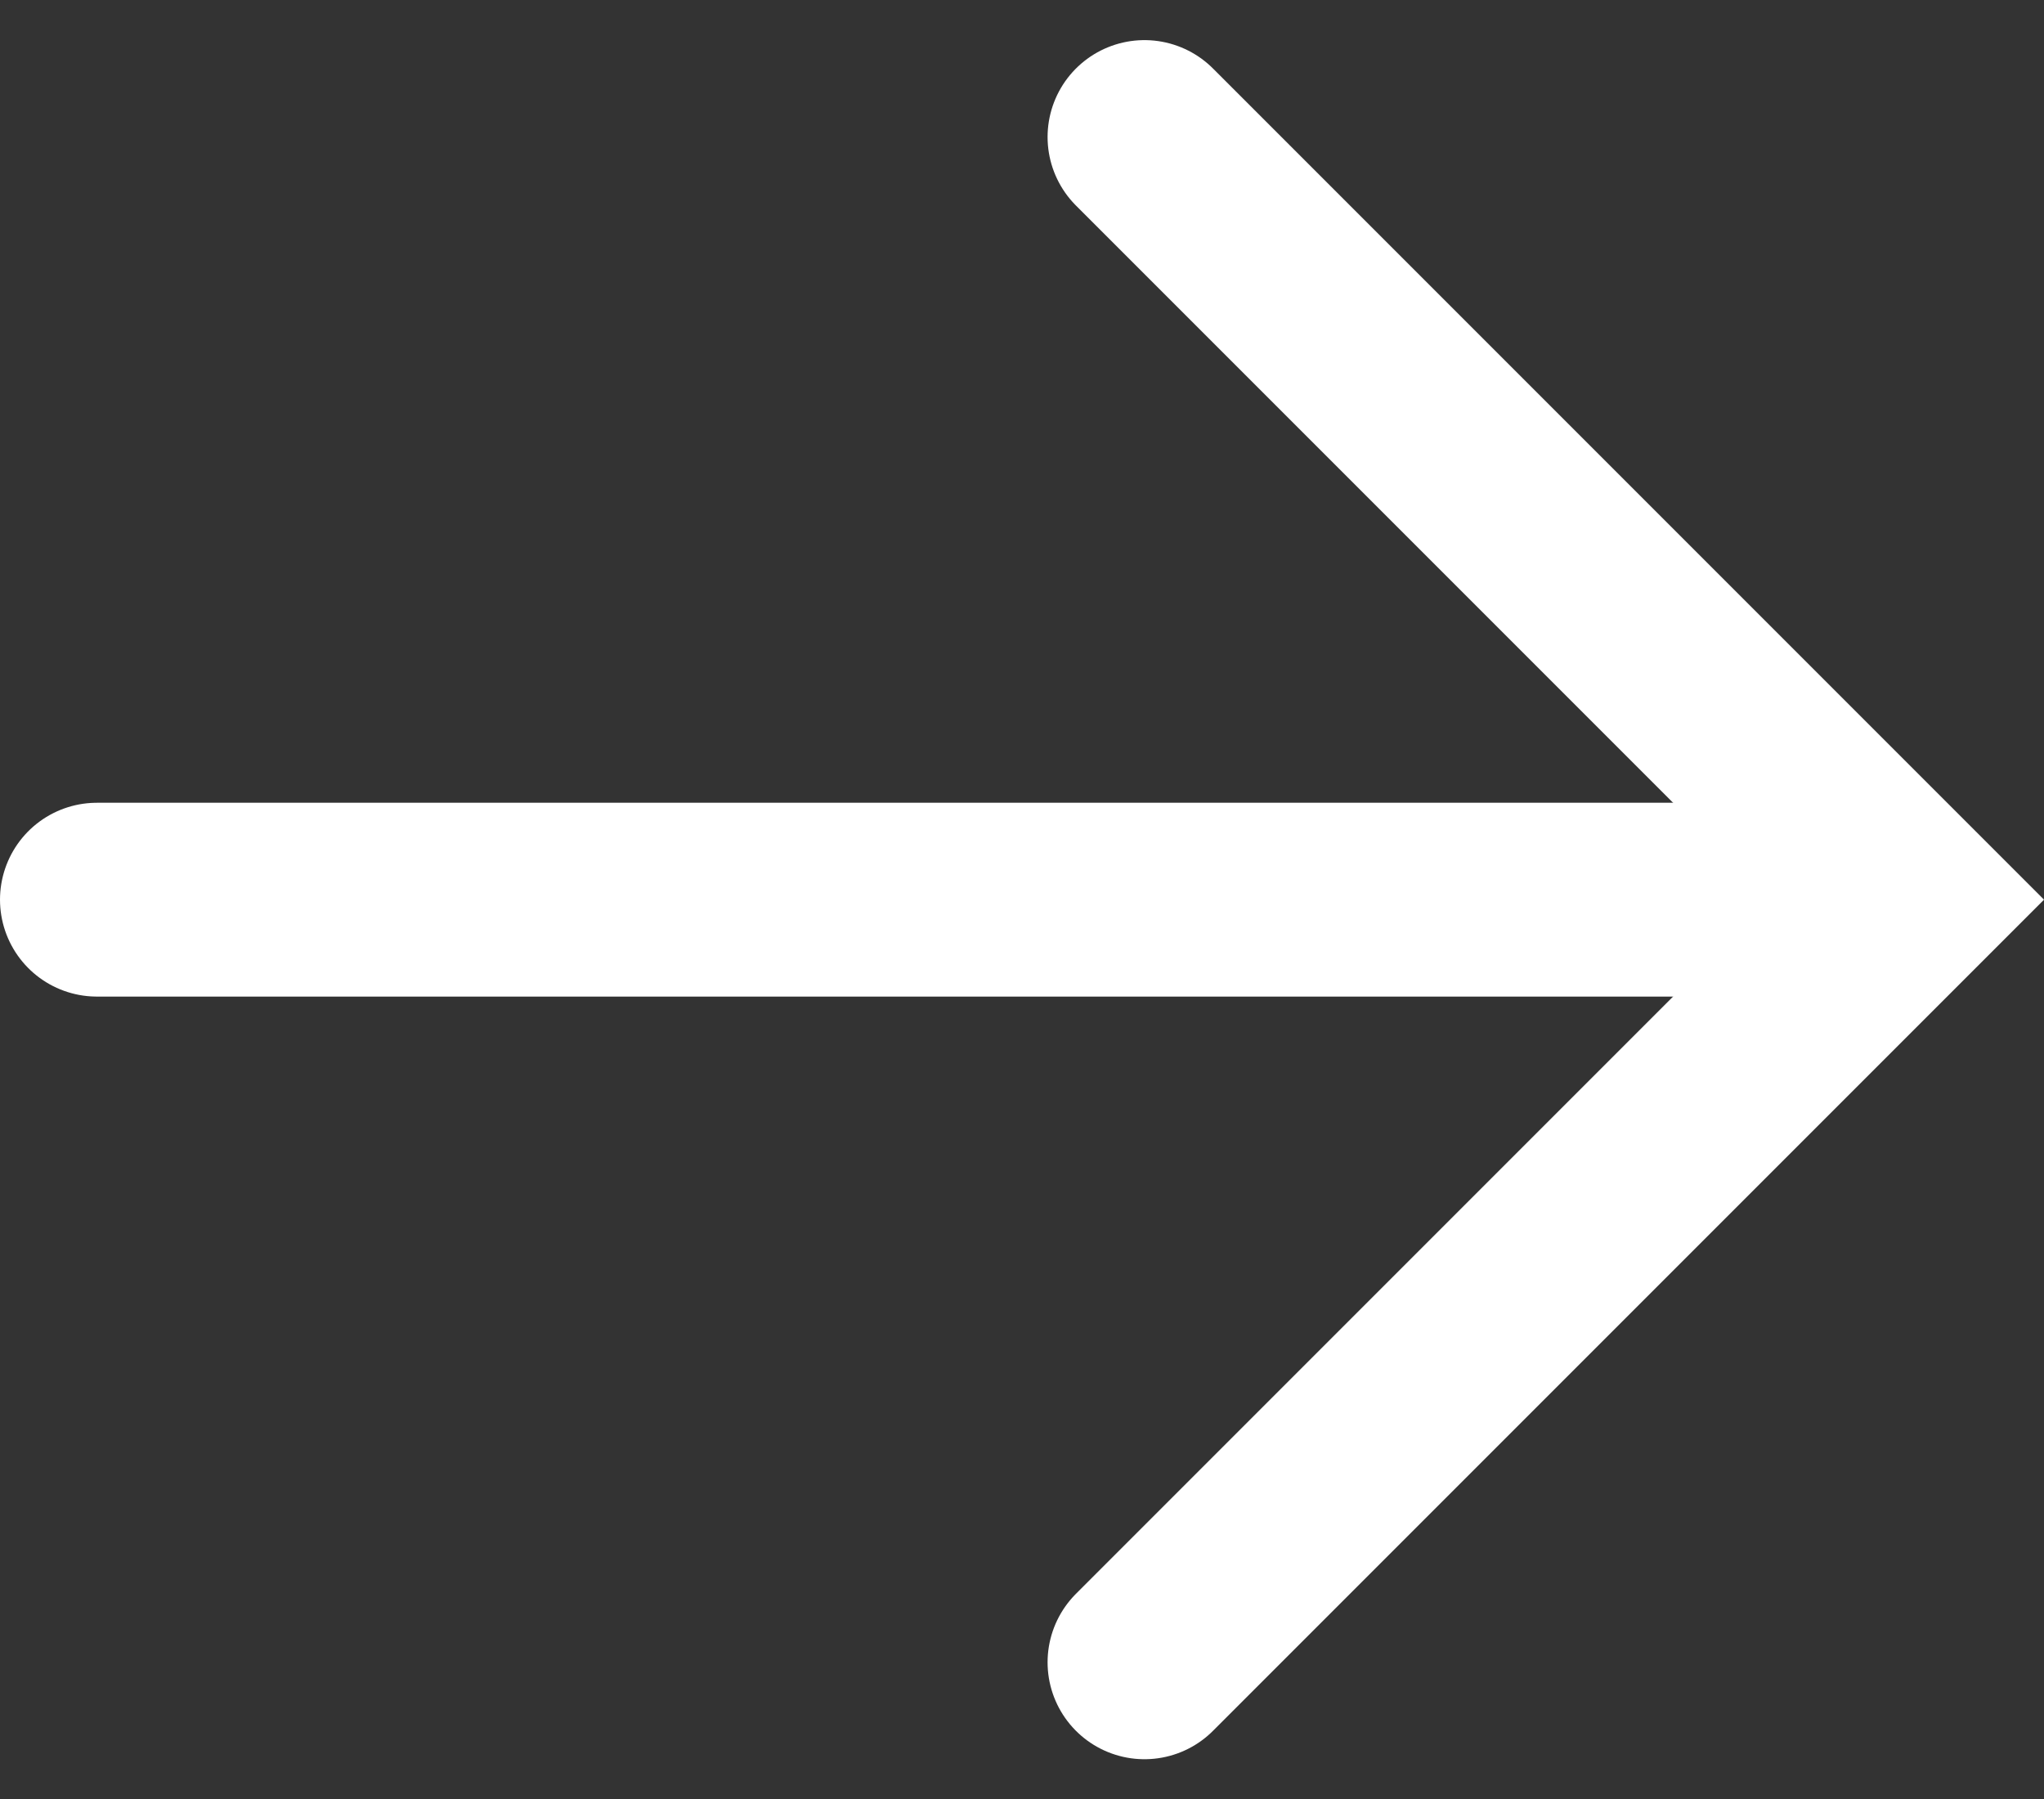 <svg xmlns="http://www.w3.org/2000/svg" width="21.096" height="18.568" viewBox="0 0 21.096 18.568">
  <rect x="0" y="0" width="21.096" height="18.568" fill="#333333" stroke="none"/>
  <g id="Group_78" data-name="Group 78" transform="translate(1 1.414)">
    <path id="Path_50" data-name="Path 50" d="M1093.84,1177.846h18.015" transform="translate(-1093.84 -1169.976)" fill="none" stroke="#fff" stroke-linecap="round" stroke-width="2"/>
    <path id="Path_51" data-name="Path 51" d="M1101.044,1170l7.87,7.87-7.87,7.87" transform="translate(-1090.232 -1170)" fill="none" stroke="#fff" stroke-linecap="round" stroke-width="2"/>
  </g>
</svg>
